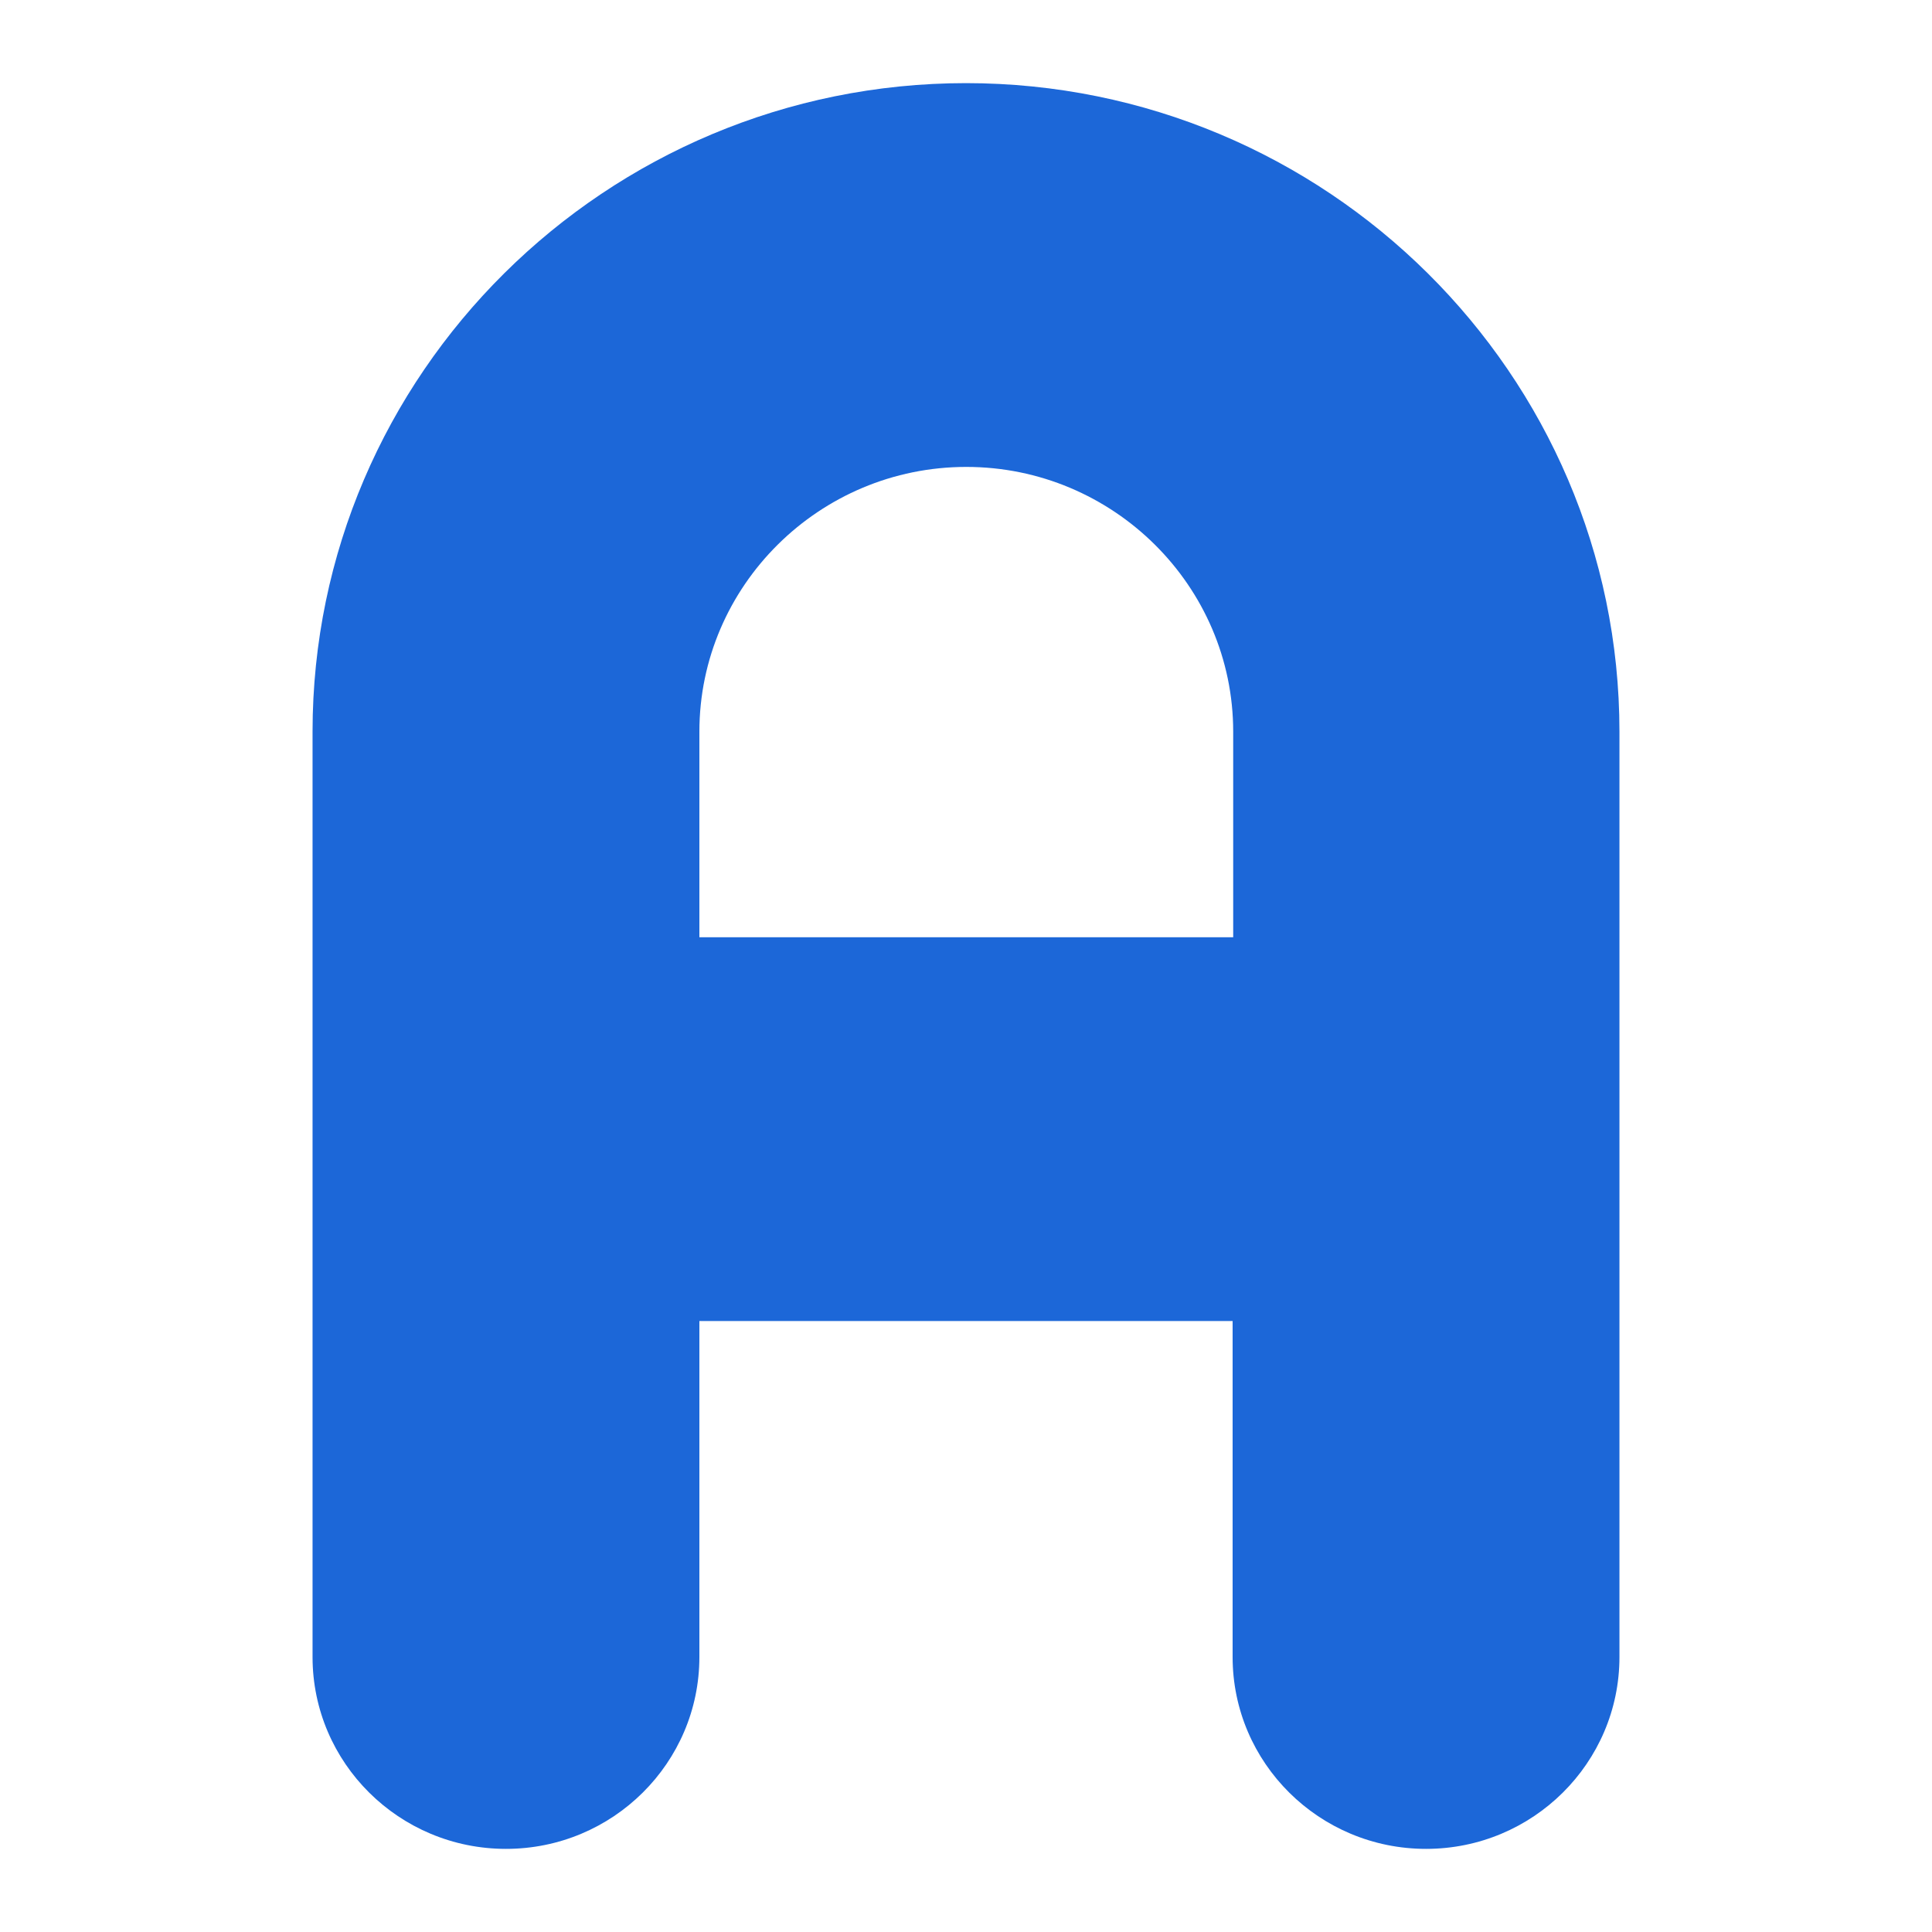 <svg width="40" height="40" viewBox="0 0 40 40" fill="none" xmlns="http://www.w3.org/2000/svg">
<path d="M20.006 1.721C12.543 1.721 6.471 7.745 6.471 15.149V34.306C6.471 36.499 8.265 38.279 10.476 38.279C12.686 38.279 14.48 36.499 14.48 34.306V27.35H25.52V34.306C25.52 36.499 27.314 38.279 29.525 38.279C31.735 38.279 33.529 36.499 33.529 34.306V15.149C33.529 7.745 27.457 1.721 19.994 1.721H20.006ZM25.532 19.405H14.48V15.149C14.48 12.131 16.964 9.667 20.006 9.667C23.048 9.667 25.532 12.131 25.532 15.149V19.405Z" fill="#1C67D8"/>
</svg>
